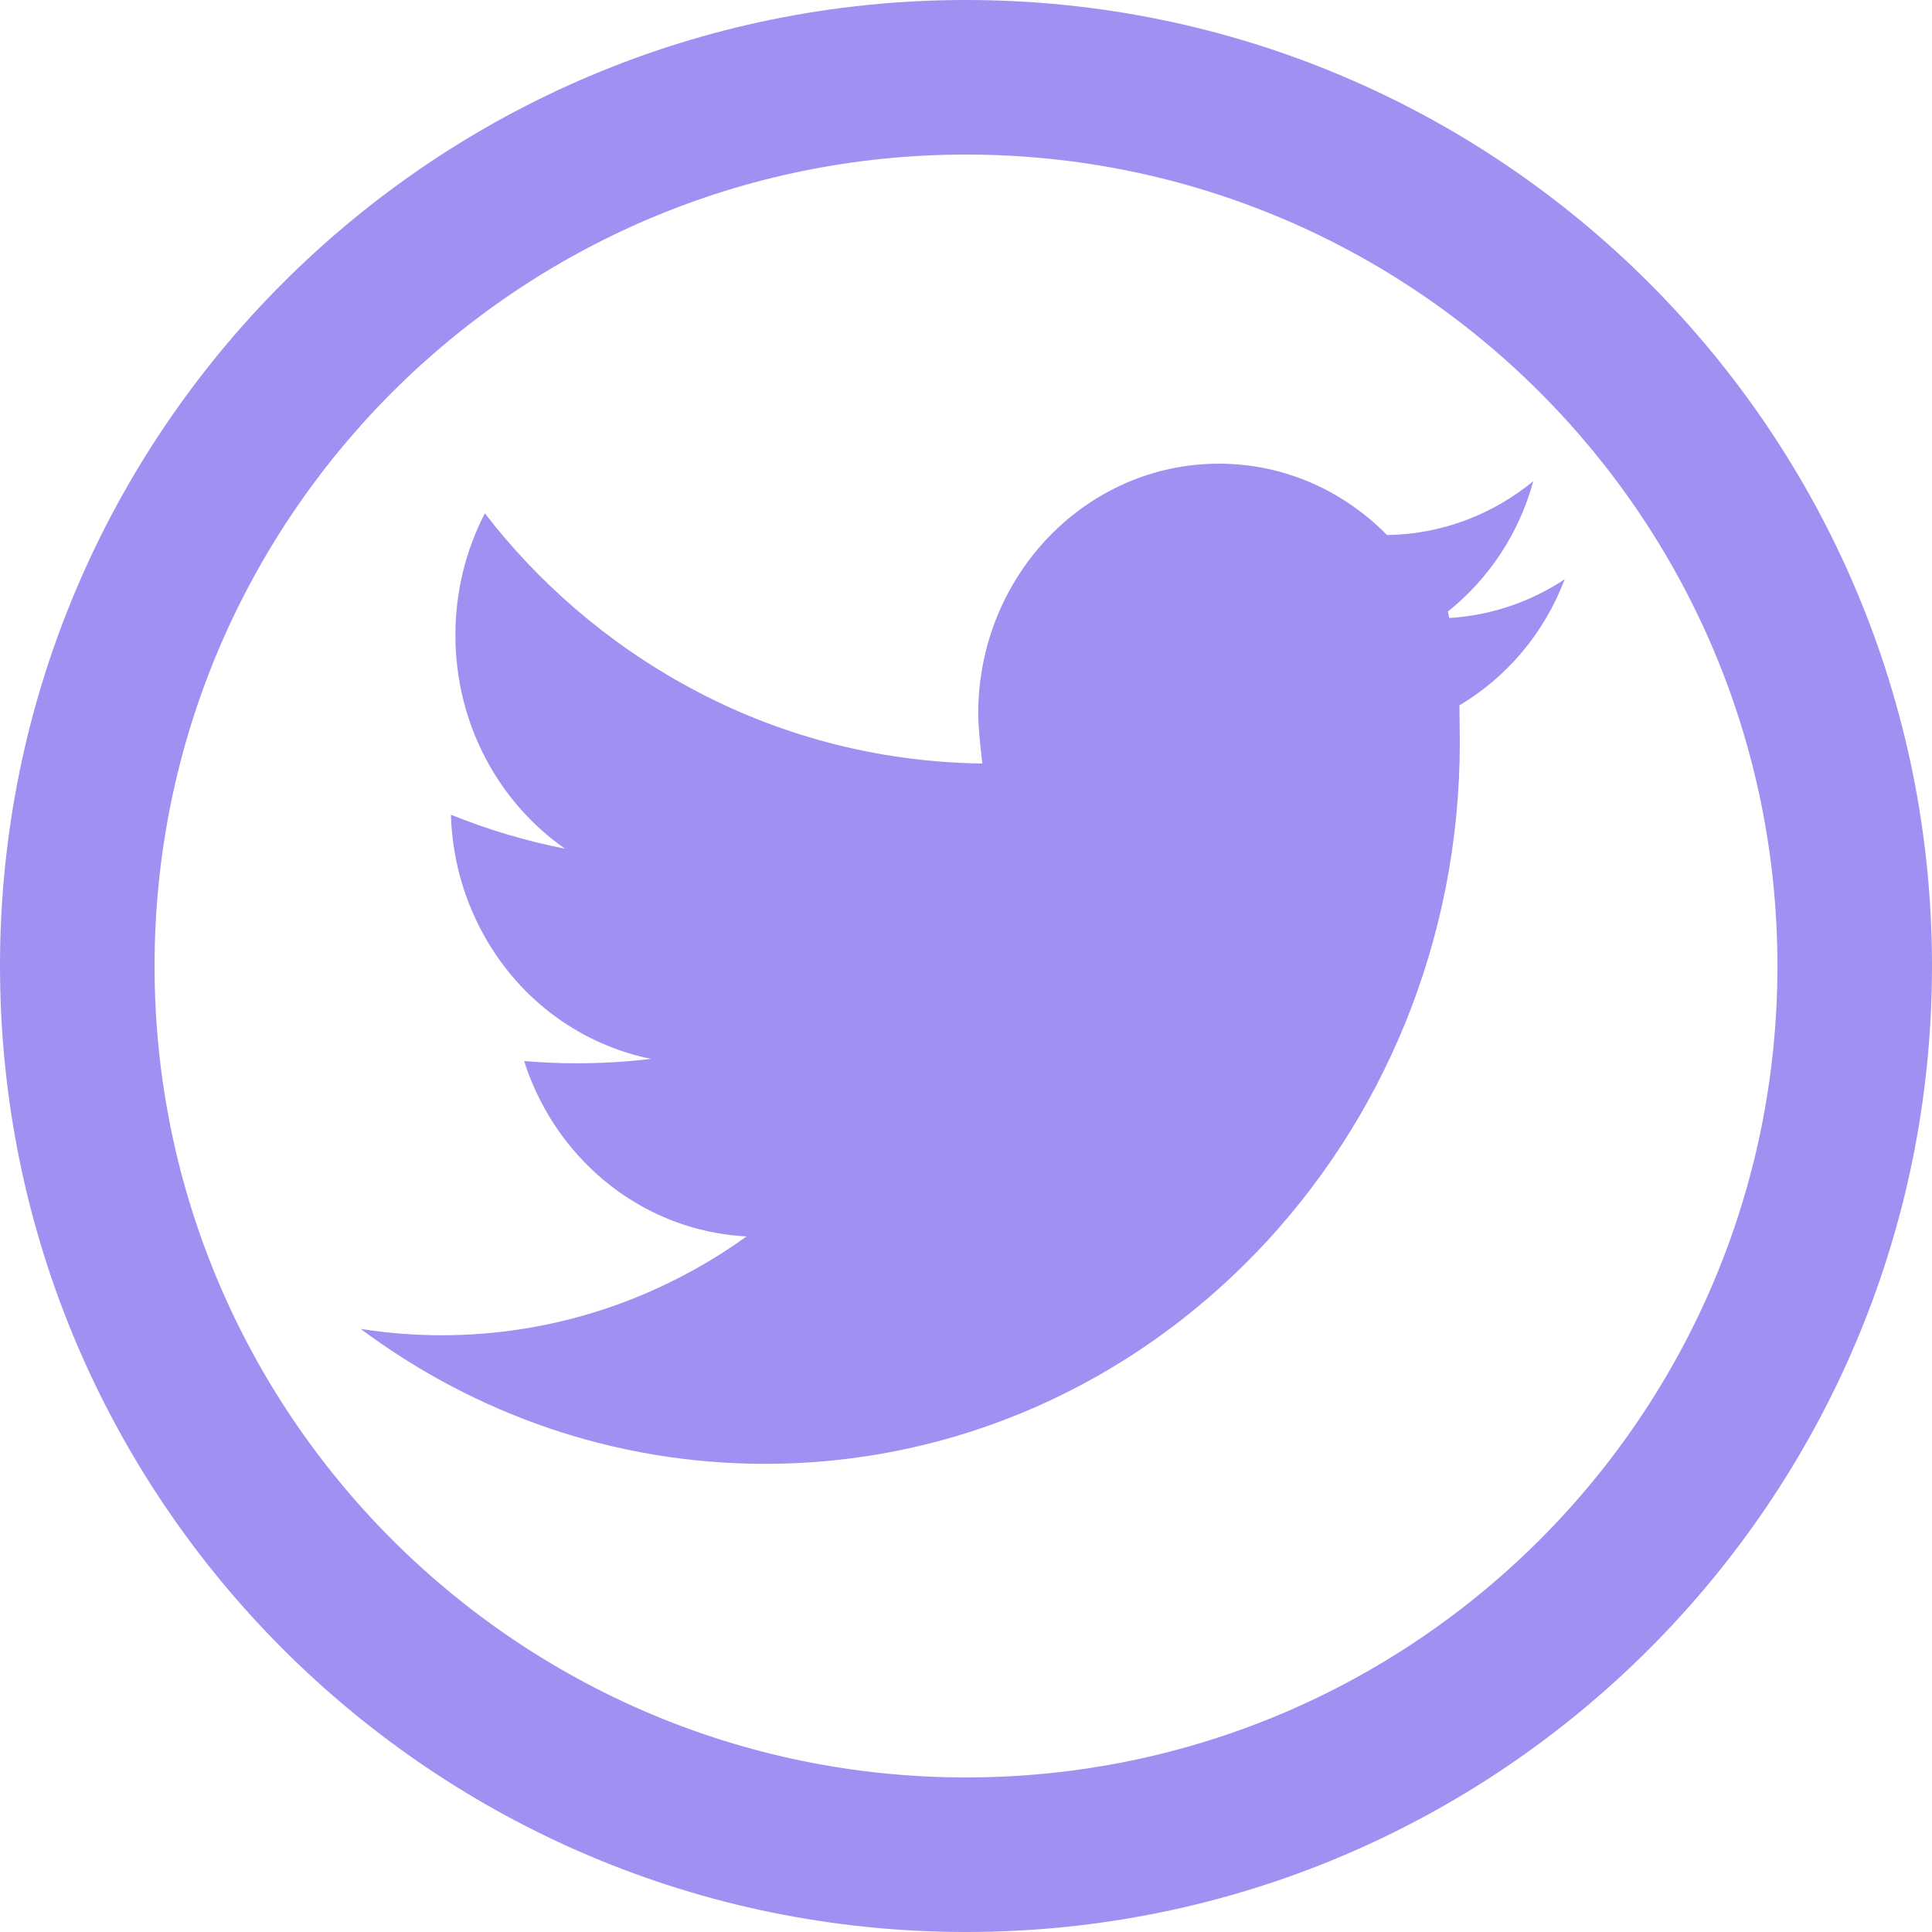 <svg xmlns="http://www.w3.org/2000/svg" xmlns:xlink="http://www.w3.org/1999/xlink" width="25px" height="25px" viewBox="0 0 25 25" version="1.1">
    <title>twitter</title>
    <g id="Page-1" stroke="none" stroke-width="1" fill="none" fill-rule="evenodd">
        <g id="Markups" transform="translate(-192, -4848)" fill="#9E91F1" fill-rule="nonzero">
            <g id="twitter-25x25" transform="translate(192, 4848)">
                <path d="M18.885,9.127 C18.885,9.127 18.89,9.528 18.89,9.605 C18.89,14.762 14.864,18.942 9.898,18.942 C7.946,18.942 6.141,18.294 4.667,17.196 C5.008,17.25 5.358,17.278 5.715,17.278 C7.18,17.278 8.539,16.805 9.661,15.999 C8.926,15.961 8.201,15.664 7.624,15.1 C7.224,14.709 6.944,14.236 6.782,13.73 C7.008,13.749 7.235,13.759 7.462,13.759 C7.783,13.759 8.104,13.74 8.424,13.702 C7.548,13.523 6.746,12.971 6.264,12.106 C5.989,11.612 5.85,11.075 5.835,10.542 C6.313,10.736 6.808,10.883 7.311,10.982 C6.455,10.385 5.893,9.37 5.893,8.219 C5.893,7.648 6.031,7.112 6.274,6.642 C7.616,8.388 9.872,9.842 12.712,9.88 C12.712,9.88 12.658,9.457 12.658,9.236 C12.658,7.449 14.053,6 15.774,6 C16.621,6 17.387,6.353 17.948,6.923 C18.662,6.914 19.318,6.655 19.84,6.227 C19.656,6.907 19.261,7.493 18.736,7.913 C18.741,7.942 18.748,7.969 18.753,7.997 C19.296,7.964 19.807,7.787 20.247,7.496 C19.983,8.194 19.495,8.765 18.885,9.127" id="Fill-1"/>
                <path d="M12.5,2 C6.701,2 2,6.701 2,12.5 C2,18.299 6.701,23 12.5,23 C18.299,23 23,18.299 23,12.5 C23,6.701 18.299,2 12.5,2 Z M12.5,0 C19.404,0 25,5.596 25,12.5 C25,19.404 19.404,25 12.5,25 C5.596,25 0,19.404 0,12.5 C0,5.596 5.596,0 12.5,0 Z" id="Rectangle"/>
            </g>
        </g>
    </g>
</svg>